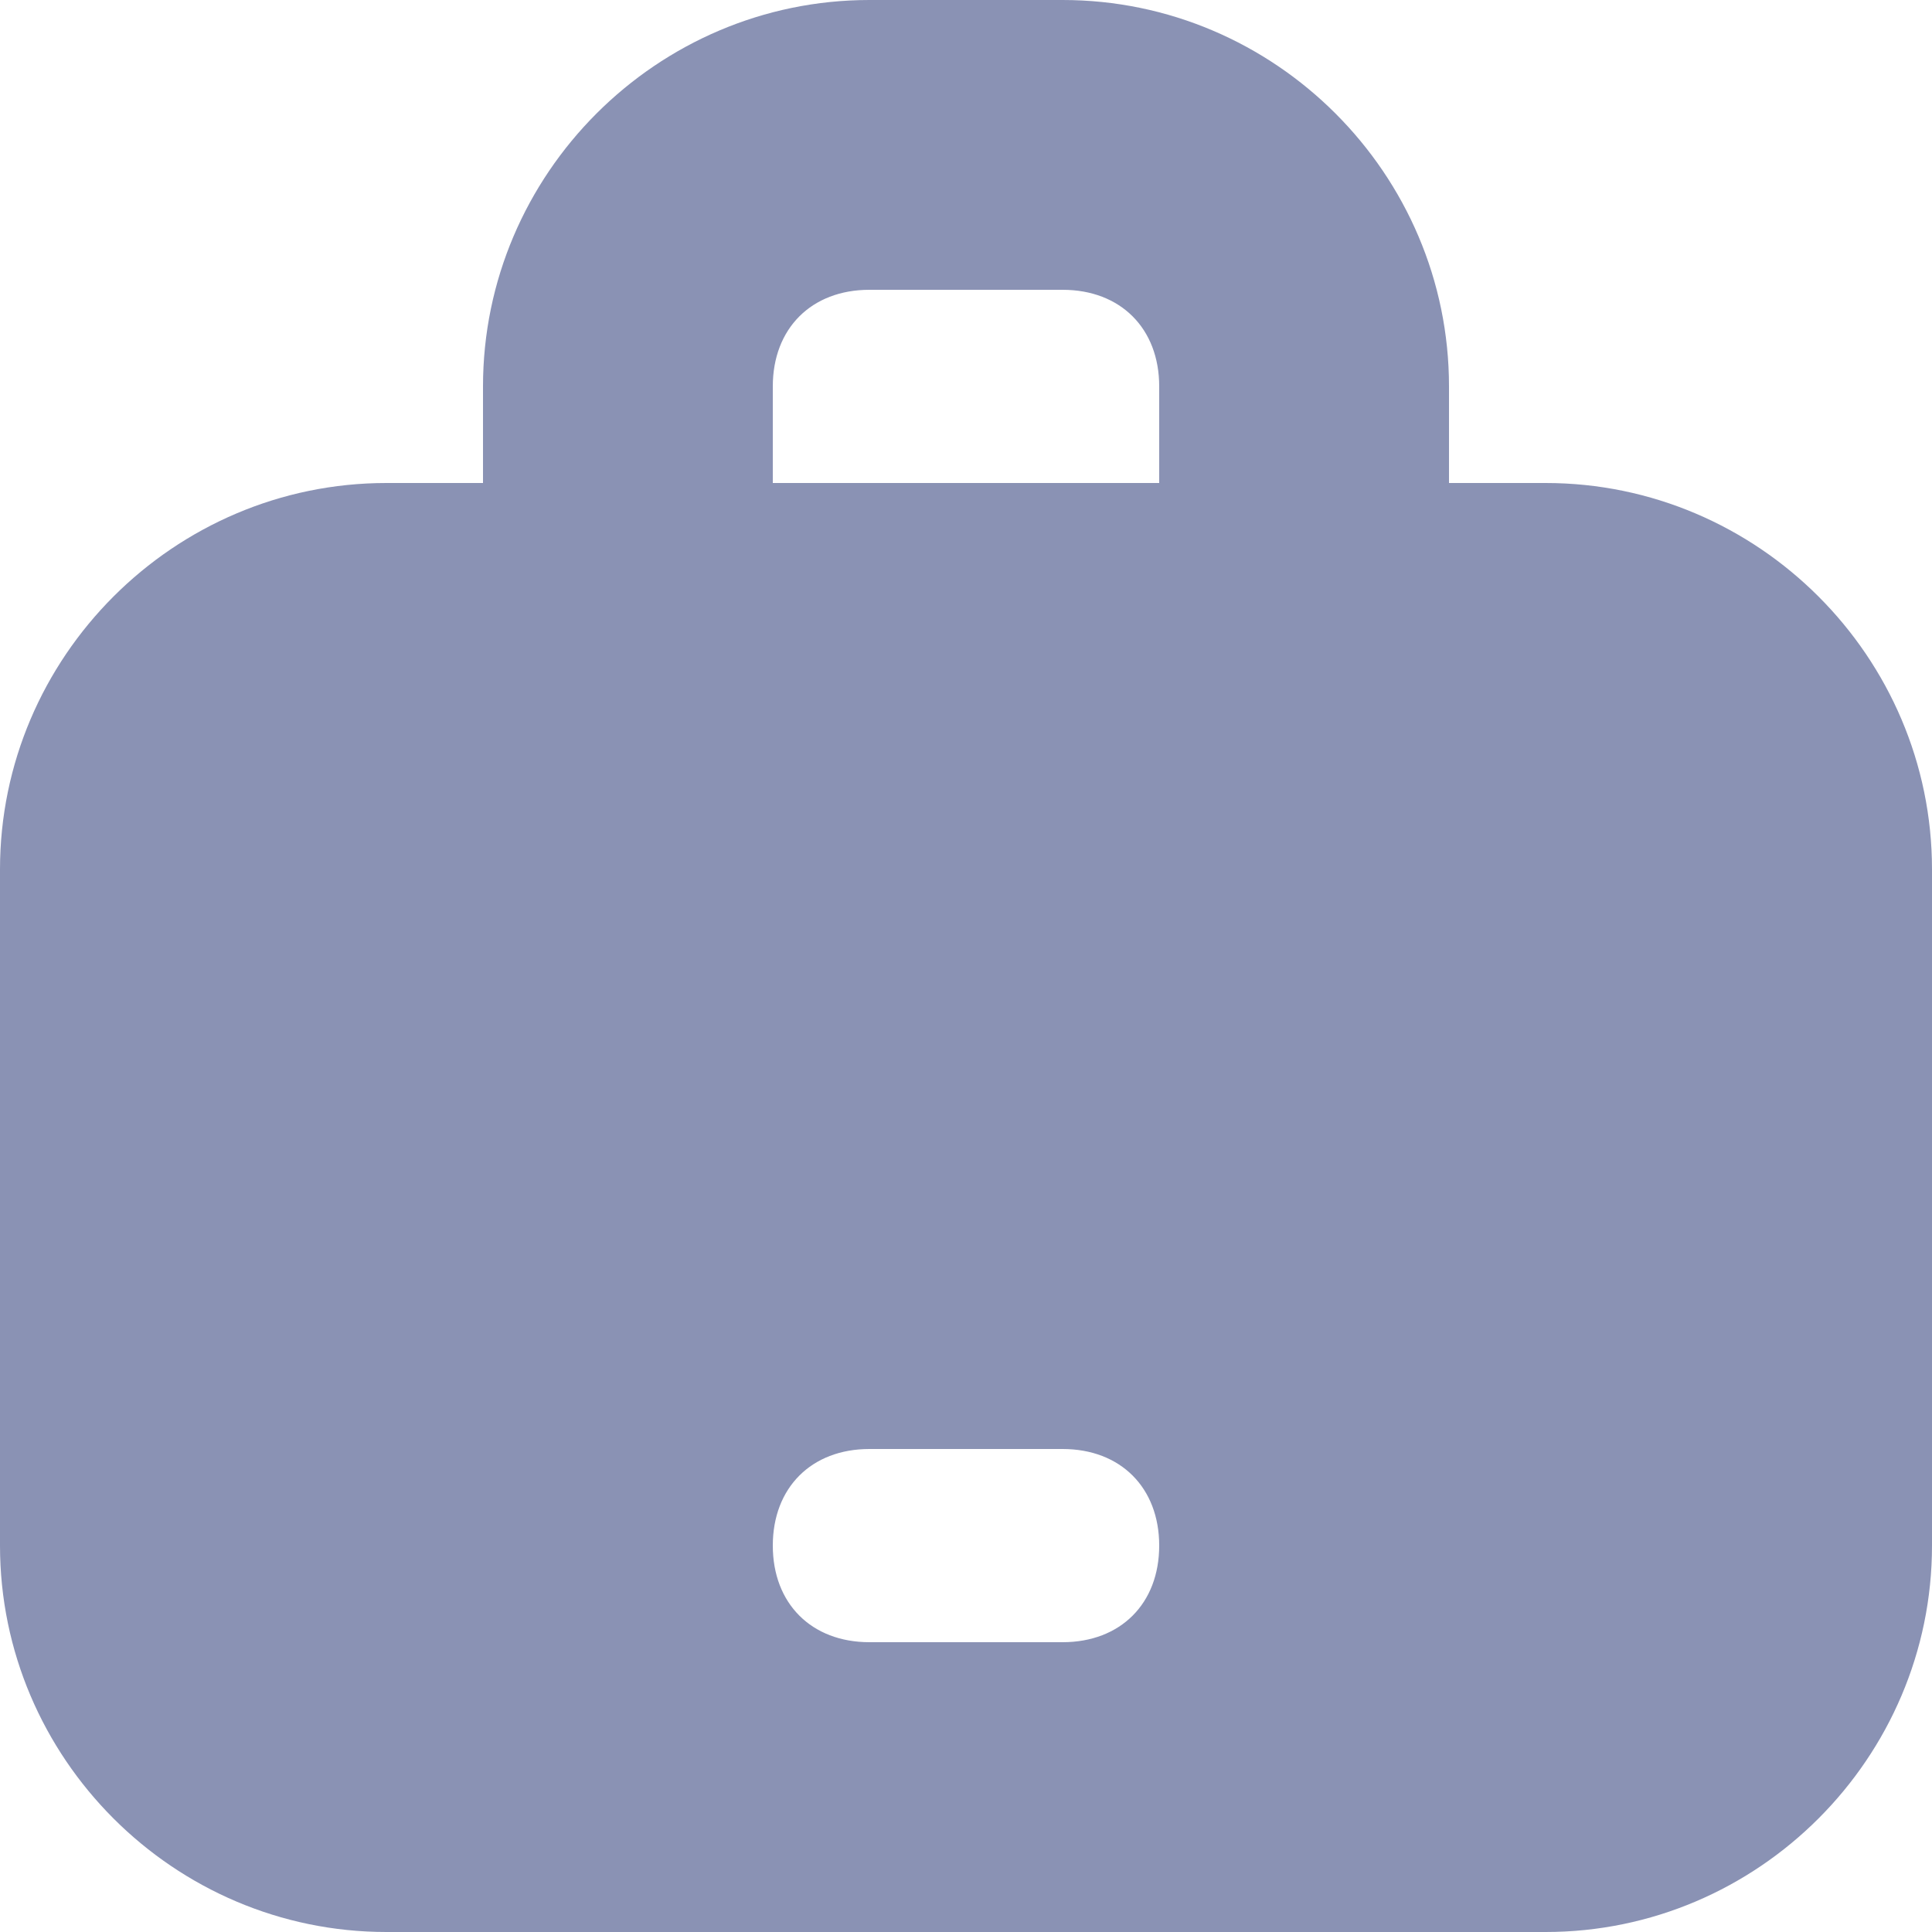 <?xml version="1.0" encoding="UTF-8"?> <svg xmlns="http://www.w3.org/2000/svg" width="20" height="20" viewBox="0 0 20 20" fill="none"><path d="M16 5H15V4C15 1.8 13.2 0 11 0H9C6.8 0 5 1.8 5 4V5H4C1.8 5 0 6.8 0 9V16C0 18.2 1.8 20 4 20H16C18.2 20 20 18.2 20 16V9C20 6.8 18.2 5 16 5ZM8 4C8 3.4 8.4 3 9 3H11C11.6 3 12 3.4 12 4V5H8V4ZM11 17H9C8.4 17 8 16.6 8 16C8 15.4 8.4 15 9 15H11C11.6 15 12 15.4 12 16C12 16.6 11.6 17 11 17Z" fill="#8A92B4"></path></svg> 
